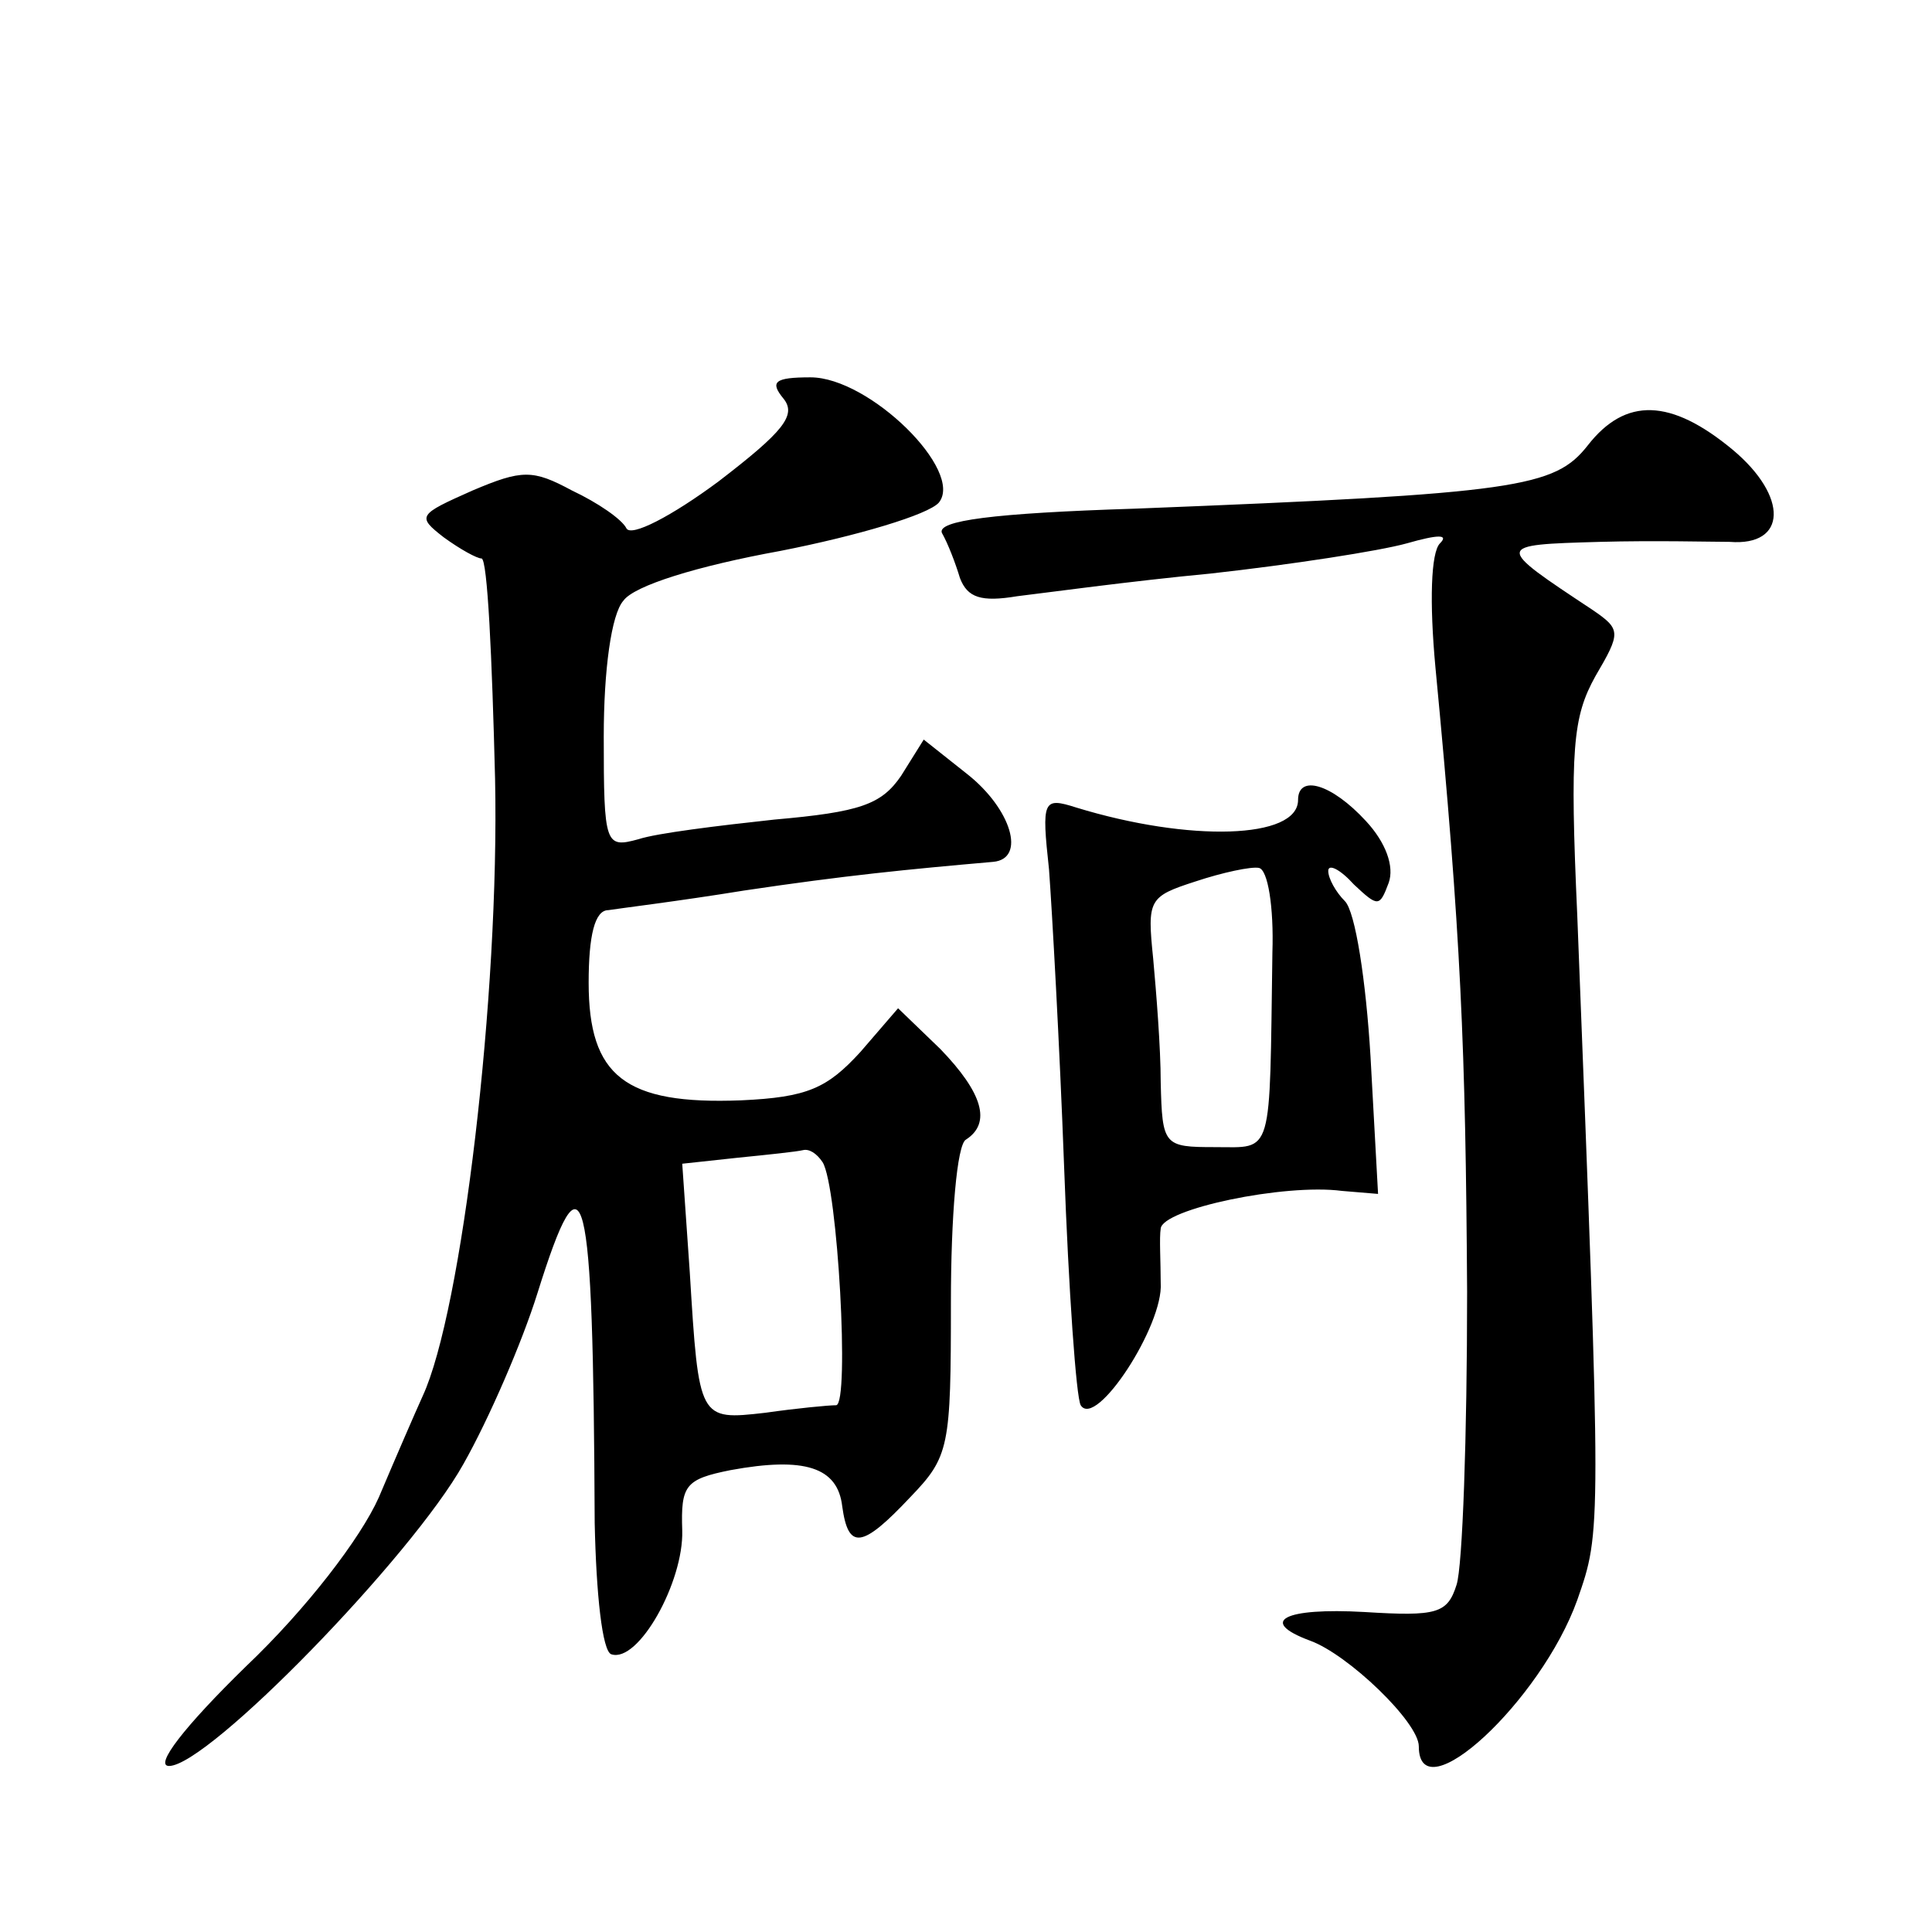 <?xml version="1.0" standalone="no"?>
<!DOCTYPE svg PUBLIC "-//W3C//DTD SVG 20010904//EN"
 "http://www.w3.org/TR/2001/REC-SVG-20010904/DTD/svg10.dtd">
<svg version="1.0" xmlns="http://www.w3.org/2000/svg"
 width="128pt" height="128pt" viewBox="0 0 128 128"
 preserveAspectRatio="xMidYMid meet">
<g transform="translate(0,128) scale(0.1,-0.1)"
fill="#0" stroke="none">
<path d="M519 1016 c9 -11 0 -22 -43 -55 -31 -23 -58 -37 -61 -31 -3 6 -19 17 -36
25 -26 14 -33 14 -66 0 -36 -16 -37 -17 -19 -31 11 -8 22 -14 25 -14 4 0 7 -66
9 -146 3 -143 -22 -353 -48 -409 -5 -11 -18 -41 -29 -67 -12 -27 -48 -74 -88 -112
-41 -40 -61 -66 -51 -66 26 0 161 139 195 200 17 30 39 81 49 113 31 99 37 77 38
-152 1 -47 5 -85 11 -87 18 -6 48 48 47 82 -1 30 2 34 32 40 49 9 71 2 74 -24 4
-29 13 -28 45 6 26 27 27 33 27 129 0 57 4 105 10 108 17 11 11 31 -17 60 l-28
27 -25 -29 c-22 -24 -35 -30 -79 -32 -77 -3 -101 16 -101 78 0 31 4 48 13 48 6
1 47 6 90 13 67 10 108 14 165 19 22 2 12 35 -17 58 l-29 23 -15 -24 c-13 -19 -27
-24 -84 -29 -37 -4 -78 -9 -90 -13 -22 -6 -23 -4 -23 68 0 44 5 81 13 90 7 10 49
23 104 33 51 10 98 24 105 32 17 21 -46 83 -85 83 -24 0 -27 -3 -18 -14z m26 -506
c10 -16 18 -160 9 -161 -5 0 -26 -2 -47 -5 -44 -5 -44 -5 -50 93 l-5 72 37 4 c20
2 39 4 43 5 4 1 9 -2 13 -8z M1052 985 c-22 -28 -46 -32 -300 -42 -95 -3 -131 -8
-128 -16 4 -7 9 -20 12 -30 5 -13 14 -16 38 -12 17 2 75 10 128 15 54 6 112 15
130 20 21 6 28 6 22 0 -6 -6 -7 -39 -3 -82 17 -178 20 -252 21 -414 0 -95 -3 -182
-7 -194 -6 -19 -13 -21 -61 -18 -53 3 -71 -6 -36 -19 25 -9 72 -54 72 -70 0 -45
81 30 105 97 16 46 16 43 0 453 -5 111 -3 132 12 159 17 29 17 31 -2 44 -65 43
-65 43 5 45 36 1 75 0 86 0 38 -3 39 30 2 61 -41 34 -71 35 -96 3z M860 750 c0
-26 -72 -28 -147 -5 -22 7 -23 5 -18 -41 2 -27 7 -116 10 -197 3 -82 8 -153 11
-158 10 -16 55 53 53 81 0 14 -1 30 0 36 1 13 82 30 120 25 l24 -2 -5 91 c-3 50
-10 96 -17 103 -6 6 -11 15 -11 20 0 5 8 1 17 -9 16 -15 17 -15 23 1 4 11 -2 27
-15 41 -23 25 -45 31 -45 14z m-17 -101 c-2 -137 1 -129 -38 -129 -34 0 -35 1 -36
43 0 23 -3 60 -5 82 -4 39 -3 41 28 51 18 6 37 10 42 9 6 -1 10 -26 9 -56z"/>
</g>
</svg>
